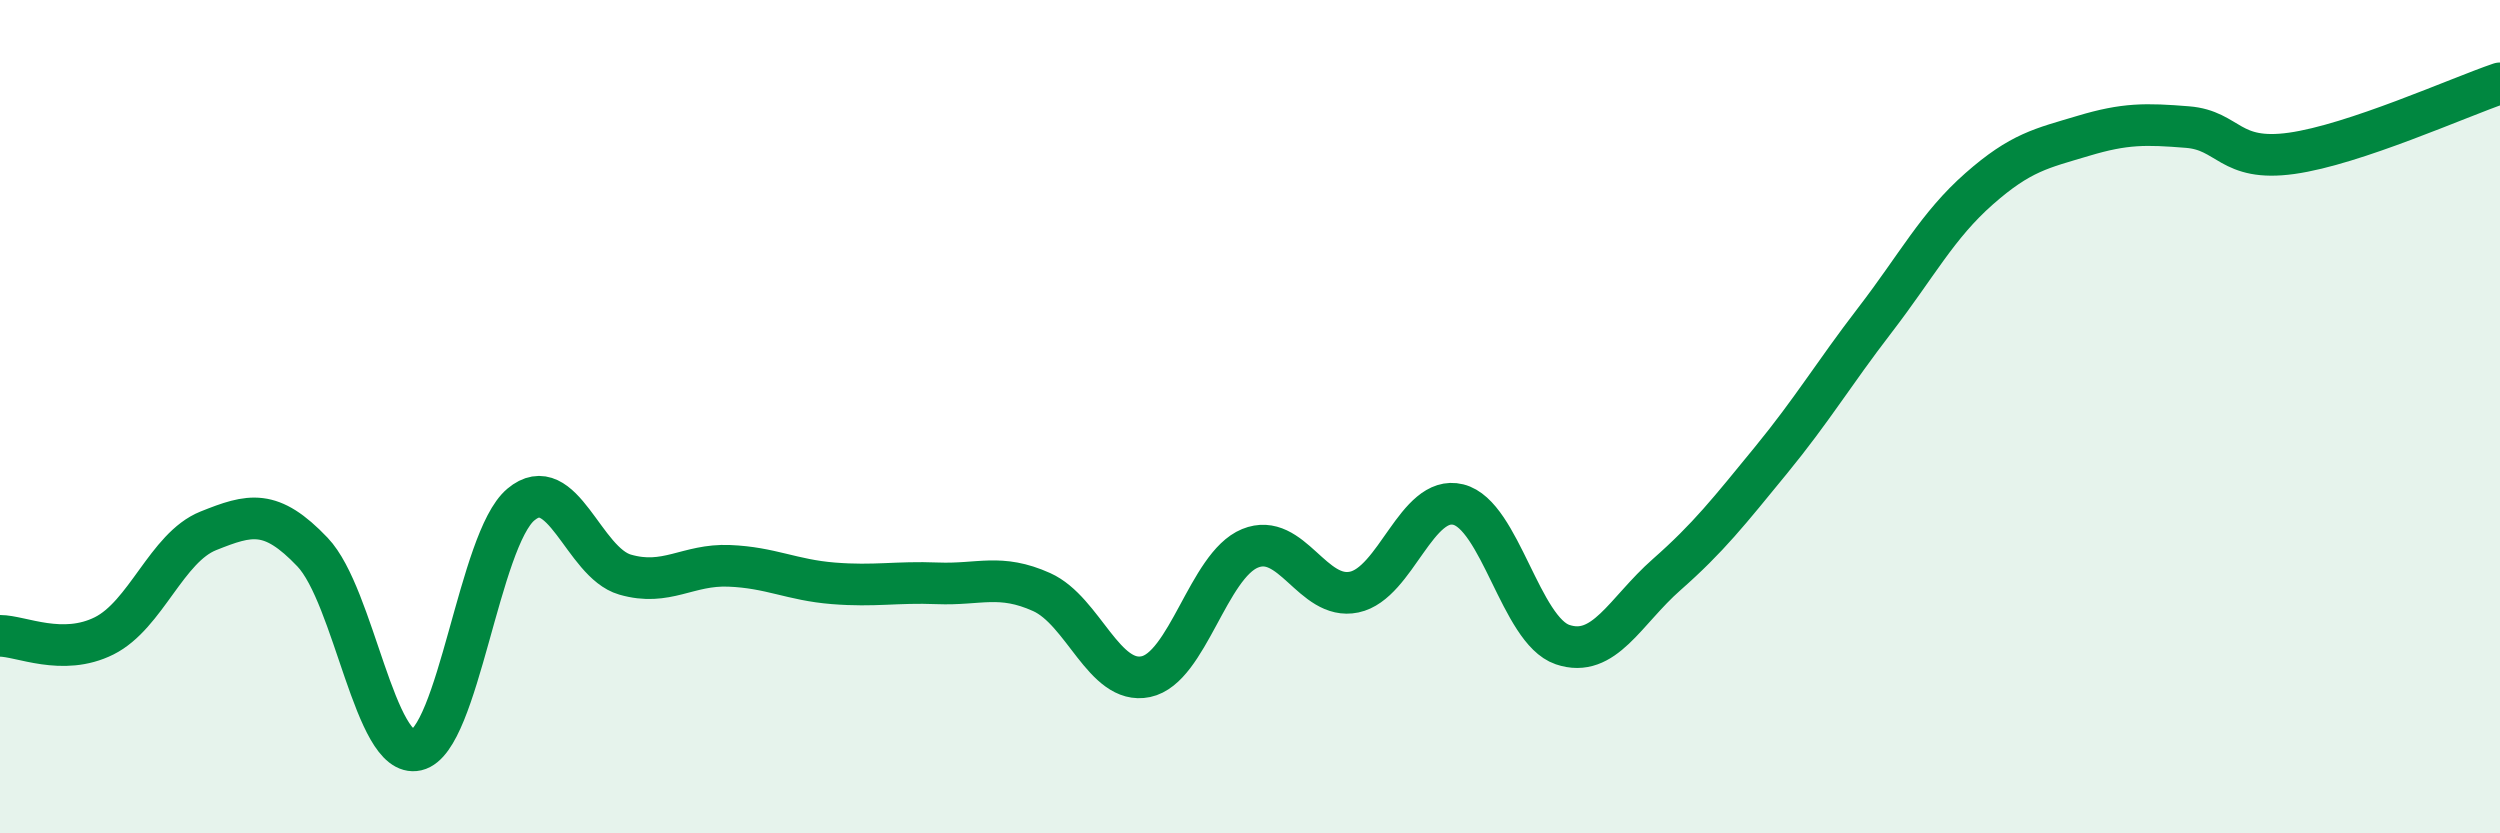 
    <svg width="60" height="20" viewBox="0 0 60 20" xmlns="http://www.w3.org/2000/svg">
      <path
        d="M 0,15.26 C 0.5,15.26 1.5,15.76 2.5,15.26 C 3.5,14.76 4,13.14 5,12.74 C 6,12.34 6.5,12.2 7.5,13.25 C 8.5,14.3 9,18.23 10,18 C 11,17.77 11.5,12.95 12.5,12.11 C 13.5,11.27 14,13.5 15,13.79 C 16,14.08 16.5,13.54 17.5,13.58 C 18.5,13.62 19,13.92 20,14 C 21,14.08 21.5,13.96 22.5,14 C 23.5,14.04 24,13.76 25,14.21 C 26,14.66 26.5,16.45 27.5,16.24 C 28.5,16.03 29,13.57 30,13.16 C 31,12.75 31.5,14.42 32.5,14.21 C 33.5,14 34,11.86 35,12.11 C 36,12.36 36.5,15.13 37.5,15.47 C 38.5,15.81 39,14.67 40,13.79 C 41,12.91 41.5,12.27 42.5,11.05 C 43.5,9.83 44,8.98 45,7.68 C 46,6.38 46.5,5.41 47.5,4.53 C 48.5,3.65 49,3.56 50,3.26 C 51,2.96 51.5,2.97 52.5,3.05 C 53.5,3.13 53.5,3.89 55,3.68 C 56.5,3.47 59,2.34 60,2L60 20L0 20Z"
        fill="#008740"
        opacity="0.1"
        stroke-linecap="round"
        stroke-linejoin="round"
      />
      <path
        d="M 0,15.26 C 0.5,15.26 1.5,15.76 2.5,15.26 C 3.5,14.76 4,13.14 5,12.74 C 6,12.34 6.5,12.2 7.5,13.25 C 8.5,14.3 9,18.23 10,18 C 11,17.77 11.5,12.95 12.5,12.11 C 13.5,11.27 14,13.5 15,13.79 C 16,14.08 16.5,13.54 17.5,13.58 C 18.5,13.62 19,13.92 20,14 C 21,14.08 21.5,13.96 22.5,14 C 23.5,14.04 24,13.76 25,14.21 C 26,14.66 26.5,16.45 27.5,16.24 C 28.5,16.03 29,13.57 30,13.16 C 31,12.75 31.5,14.42 32.5,14.21 C 33.5,14 34,11.86 35,12.11 C 36,12.36 36.5,15.13 37.5,15.47 C 38.5,15.81 39,14.67 40,13.79 C 41,12.91 41.5,12.27 42.5,11.05 C 43.5,9.83 44,8.98 45,7.68 C 46,6.38 46.5,5.41 47.5,4.53 C 48.5,3.65 49,3.56 50,3.26 C 51,2.96 51.5,2.97 52.5,3.05 C 53.5,3.13 53.5,3.89 55,3.68 C 56.5,3.47 59,2.34 60,2"
        stroke="#008740"
        stroke-width="1"
        fill="none"
        stroke-linecap="round"
        stroke-linejoin="round"
      />
    </svg>
  